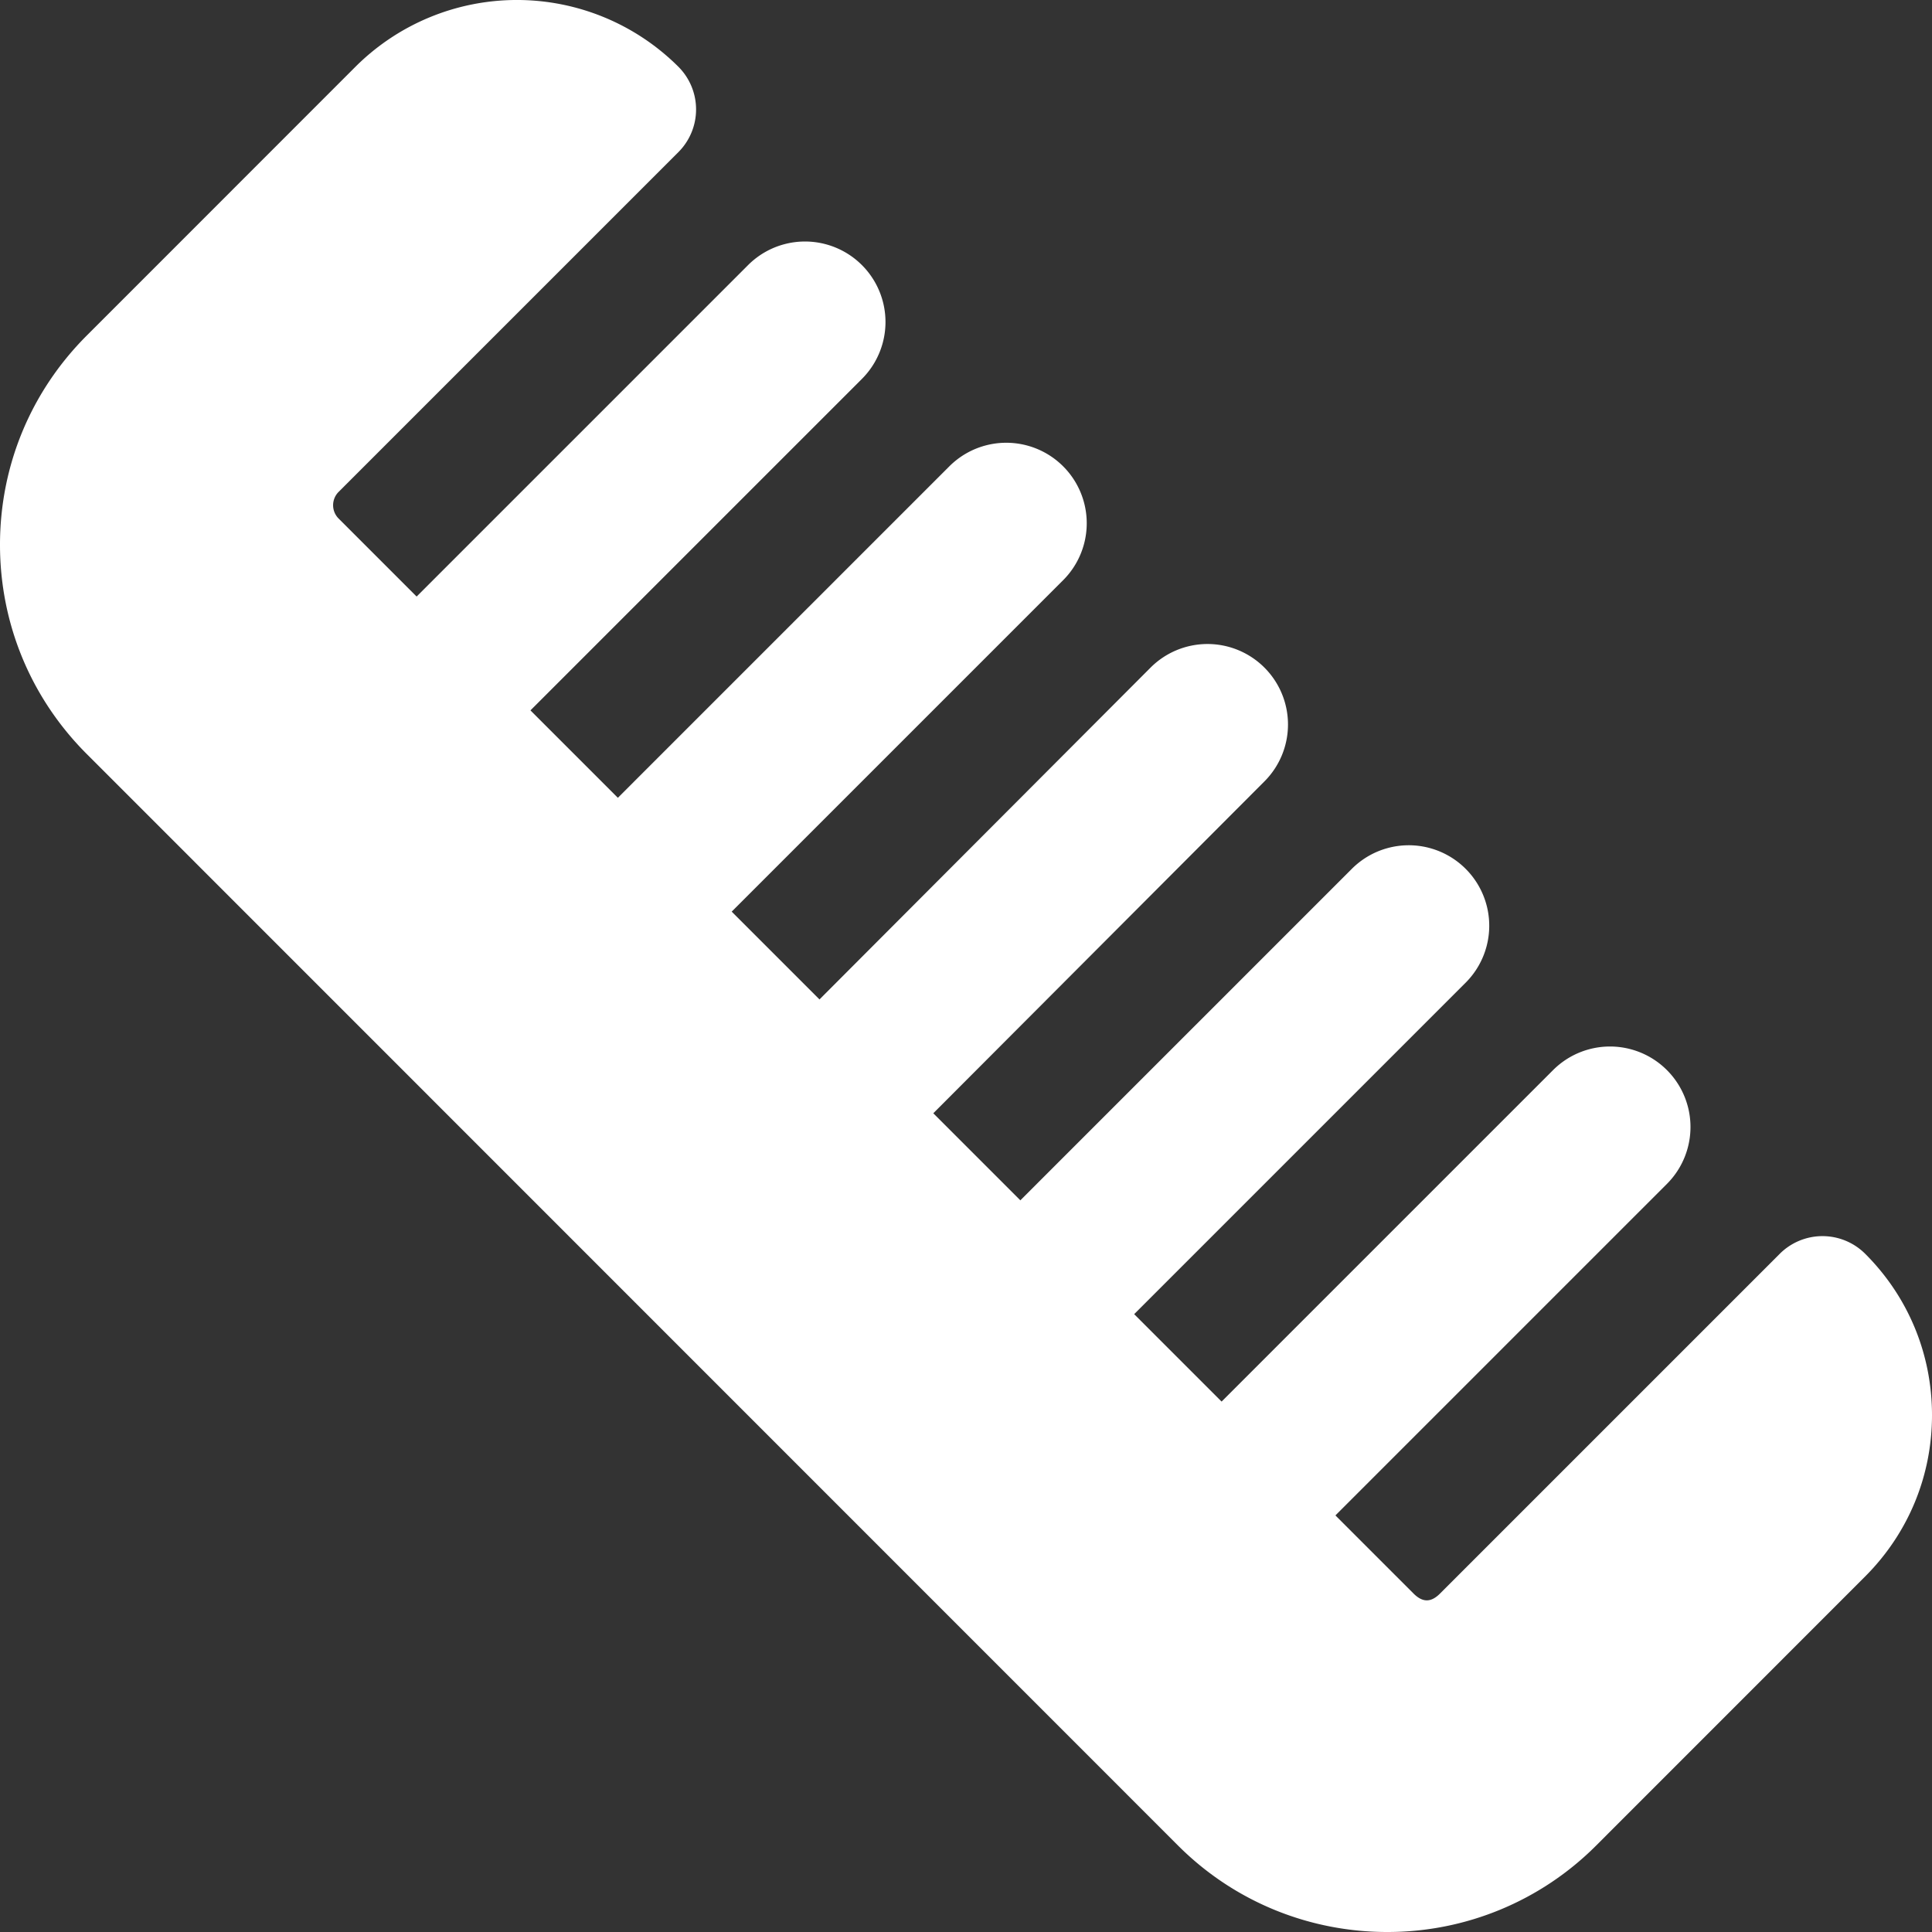 <svg xmlns="http://www.w3.org/2000/svg" version="1.1" xmlns:xlink="http://www.w3.org/1999/xlink" width="512" height="512" x="0" y="0" viewBox="0 0 24 24" style="enable-background:new 0 0 512 512" xml:space="preserve" class=""><rect x="0" y="0" width="24" height="24" fill="#333333" stroke="none"/><g><path d="M17.231 24c-.94 0-1.881-.358-2.597-1.074L1.076 9.365C.383 8.671 0 7.748 0 6.767S.383 4.864 1.076 4.17L4.416.829a2.84 2.84 0 0 1 4.011 0 .75.75 0 0 1 0 1.061L4.206 6.111a.234.234 0 0 0 0 .33l13.353 13.354c.113.113.217.114.33 0l4.22-4.22a.751.751 0 0 1 1.061 0c.535.534.83 1.247.83 2.004s-.295 1.469-.831 2.005l-3.34 3.341A3.658 3.658 0 0 1 17.231 24z" fill="#ffffff" opacity="1" data-original="#000000" class=""></path><path d="M5.75 9.25a.999.999 0 0 1-.707-1.707l4.25-4.25a.999.999 0 1 1 1.414 1.414l-4.25 4.25a.997.997 0 0 1-.707.293zM8.25 11.75a.999.999 0 0 1-.707-1.707l4.25-4.25a.999.999 0 1 1 1.414 1.414l-4.25 4.25a.997.997 0 0 1-.707.293zM13.25 16.75a.999.999 0 0 1-.707-1.707l4.25-4.25a.999.999 0 1 1 1.414 1.414l-4.25 4.25a.997.997 0 0 1-.707.293zM15.75 19.25a.999.999 0 0 1-.707-1.707l4.25-4.25a.999.999 0 1 1 1.414 1.414l-4.25 4.25a.997.997 0 0 1-.707.293zM10.57 14.44a.999.999 0 0 1-.708-1.706l4.43-4.44a.999.999 0 1 1 1.416 1.412l-4.43 4.44a.996.996 0 0 1-.708.294z" fill="#ffffff" opacity="1" data-original="#000000" class=""></path></g></svg>